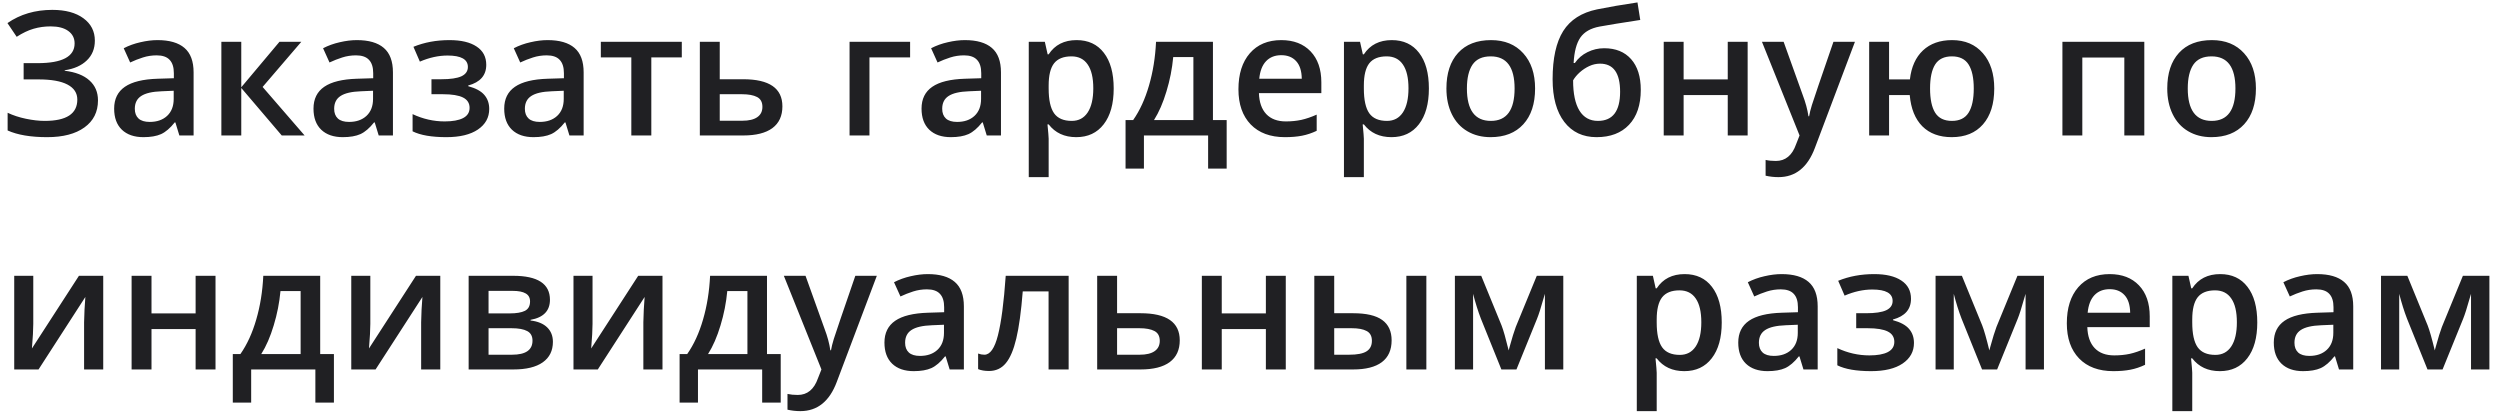 <?xml version="1.0" encoding="UTF-8"?> <svg xmlns="http://www.w3.org/2000/svg" width="203" height="34" viewBox="0 0 203 34" fill="none"> <path d="M7.702 3.298C7.702 3.954 7.484 4.49 7.048 4.907C6.617 5.325 6.019 5.591 5.254 5.705V5.746C6.134 5.852 6.803 6.113 7.262 6.53C7.725 6.943 7.956 7.484 7.956 8.153C7.956 9.088 7.589 9.82 6.856 10.347C6.127 10.874 5.118 11.137 3.83 11.137C2.492 11.137 1.421 10.956 0.619 10.594V9.157C1.064 9.368 1.561 9.531 2.111 9.645C2.666 9.76 3.172 9.817 3.631 9.817C5.396 9.817 6.278 9.24 6.278 8.084C6.278 7.553 6.012 7.147 5.481 6.867C4.953 6.588 4.169 6.448 3.129 6.448H1.919V5.128H3.053C5.056 5.128 6.058 4.593 6.058 3.525C6.058 3.099 5.886 2.762 5.542 2.514C5.203 2.267 4.726 2.143 4.112 2.143C3.626 2.143 3.163 2.207 2.723 2.336C2.283 2.464 1.827 2.682 1.355 2.989L0.605 1.875C1.637 1.16 2.851 0.802 4.25 0.802C5.313 0.802 6.154 1.029 6.773 1.483C7.392 1.937 7.702 2.542 7.702 3.298ZM14.564 11L14.241 9.941H14.186C13.819 10.404 13.45 10.72 13.079 10.89C12.708 11.055 12.231 11.137 11.649 11.137C10.901 11.137 10.317 10.936 9.895 10.532C9.478 10.129 9.269 9.558 9.269 8.82C9.269 8.036 9.561 7.445 10.143 7.046C10.725 6.647 11.612 6.429 12.804 6.393L14.117 6.352V5.946C14.117 5.46 14.003 5.098 13.774 4.859C13.549 4.616 13.198 4.495 12.721 4.495C12.332 4.495 11.958 4.552 11.601 4.667C11.243 4.781 10.899 4.917 10.569 5.073L10.046 3.917C10.459 3.702 10.911 3.539 11.401 3.429C11.892 3.314 12.355 3.257 12.79 3.257C13.757 3.257 14.486 3.468 14.977 3.89C15.472 4.312 15.72 4.974 15.72 5.877V11H14.564ZM12.158 9.9C12.744 9.9 13.214 9.737 13.567 9.412C13.925 9.081 14.104 8.621 14.104 8.029V7.369L13.127 7.411C12.366 7.438 11.811 7.566 11.463 7.796C11.119 8.02 10.947 8.366 10.947 8.834C10.947 9.173 11.048 9.437 11.25 9.625C11.451 9.808 11.754 9.9 12.158 9.9ZM22.692 3.395H24.466L21.324 7.06L24.735 11H22.878L19.591 7.142V11H17.975V3.395H19.591V7.087L22.692 3.395ZM30.751 11L30.428 9.941H30.373C30.006 10.404 29.637 10.72 29.266 10.89C28.895 11.055 28.418 11.137 27.836 11.137C27.088 11.137 26.504 10.936 26.082 10.532C25.665 10.129 25.456 9.558 25.456 8.82C25.456 8.036 25.748 7.445 26.33 7.046C26.912 6.647 27.799 6.429 28.991 6.393L30.304 6.352V5.946C30.304 5.46 30.19 5.098 29.961 4.859C29.736 4.616 29.385 4.495 28.909 4.495C28.519 4.495 28.145 4.552 27.788 4.667C27.43 4.781 27.086 4.917 26.756 5.073L26.234 3.917C26.646 3.702 27.098 3.539 27.588 3.429C28.079 3.314 28.542 3.257 28.977 3.257C29.945 3.257 30.673 3.468 31.164 3.89C31.659 4.312 31.907 4.974 31.907 5.877V11H30.751ZM28.345 9.9C28.931 9.9 29.401 9.737 29.754 9.412C30.112 9.081 30.291 8.621 30.291 8.029V7.369L29.314 7.411C28.553 7.438 27.998 7.566 27.65 7.796C27.306 8.02 27.134 8.366 27.134 8.834C27.134 9.173 27.235 9.437 27.437 9.625C27.639 9.808 27.941 9.9 28.345 9.9ZM35.84 6.434C36.578 6.434 37.121 6.354 37.47 6.193C37.818 6.028 37.992 5.776 37.992 5.437C37.992 4.818 37.442 4.509 36.342 4.509C35.608 4.509 34.859 4.674 34.093 5.004L33.571 3.8C34.456 3.438 35.432 3.257 36.5 3.257C37.444 3.257 38.178 3.431 38.7 3.78C39.223 4.124 39.484 4.619 39.484 5.265C39.484 6.118 38.996 6.677 38.02 6.943V6.998C38.63 7.163 39.065 7.399 39.326 7.706C39.592 8.013 39.725 8.394 39.725 8.848C39.725 9.544 39.418 10.101 38.804 10.519C38.194 10.931 37.341 11.137 36.246 11.137C35.049 11.137 34.135 10.979 33.502 10.663V9.267C34.341 9.661 35.21 9.859 36.108 9.859C36.755 9.859 37.252 9.769 37.6 9.59C37.953 9.407 38.13 9.13 38.13 8.758C38.13 8.378 37.953 8.098 37.6 7.919C37.247 7.741 36.702 7.651 35.964 7.651H35.035V6.434H35.84ZM46.237 11L45.914 9.941H45.859C45.492 10.404 45.123 10.72 44.752 10.89C44.38 11.055 43.904 11.137 43.322 11.137C42.574 11.137 41.99 10.936 41.568 10.532C41.151 10.129 40.942 9.558 40.942 8.82C40.942 8.036 41.233 7.445 41.816 7.046C42.398 6.647 43.285 6.429 44.477 6.393L45.79 6.352V5.946C45.79 5.46 45.675 5.098 45.446 4.859C45.222 4.616 44.871 4.495 44.394 4.495C44.005 4.495 43.631 4.552 43.273 4.667C42.916 4.781 42.572 4.917 42.242 5.073L41.719 3.917C42.132 3.702 42.583 3.539 43.074 3.429C43.564 3.314 44.028 3.257 44.463 3.257C45.43 3.257 46.159 3.468 46.65 3.89C47.145 4.312 47.392 4.974 47.392 5.877V11H46.237ZM43.83 9.9C44.417 9.9 44.887 9.737 45.24 9.412C45.598 9.081 45.776 8.621 45.776 8.029V7.369L44.8 7.411C44.039 7.438 43.484 7.566 43.136 7.796C42.792 8.02 42.62 8.366 42.62 8.834C42.62 9.173 42.721 9.437 42.923 9.625C43.124 9.808 43.427 9.9 43.83 9.9ZM55.362 3.395V4.66H52.887V11H51.264V4.66H48.788V3.395H55.362ZM58.443 6.434H60.347C62.47 6.434 63.531 7.168 63.531 8.635C63.531 9.409 63.261 9.998 62.72 10.402C62.179 10.801 61.388 11 60.347 11H56.827V3.395H58.443V6.434ZM61.908 8.676C61.908 8.295 61.764 8.029 61.475 7.878C61.186 7.727 60.778 7.651 60.251 7.651H58.443V9.803H60.279C60.81 9.803 61.214 9.707 61.489 9.515C61.769 9.322 61.908 9.043 61.908 8.676ZM73.901 3.395V4.66H70.6V11H68.984V3.395H73.901ZM80.124 11L79.801 9.941H79.746C79.379 10.404 79.01 10.72 78.639 10.89C78.267 11.055 77.791 11.137 77.209 11.137C76.461 11.137 75.877 10.936 75.455 10.532C75.038 10.129 74.829 9.558 74.829 8.82C74.829 8.036 75.12 7.445 75.703 7.046C76.285 6.647 77.172 6.429 78.364 6.393L79.677 6.352V5.946C79.677 5.46 79.562 5.098 79.333 4.859C79.109 4.616 78.758 4.495 78.281 4.495C77.892 4.495 77.518 4.552 77.16 4.667C76.803 4.781 76.459 4.917 76.129 5.073L75.606 3.917C76.019 3.702 76.47 3.539 76.961 3.429C77.451 3.314 77.915 3.257 78.35 3.257C79.317 3.257 80.046 3.468 80.537 3.89C81.032 4.312 81.279 4.974 81.279 5.877V11H80.124ZM77.717 9.9C78.304 9.9 78.774 9.737 79.127 9.412C79.485 9.081 79.663 8.621 79.663 8.029V7.369L78.687 7.411C77.926 7.438 77.371 7.566 77.023 7.796C76.679 8.02 76.507 8.366 76.507 8.834C76.507 9.173 76.608 9.437 76.81 9.625C77.011 9.808 77.314 9.9 77.717 9.9ZM87.392 11.137C86.43 11.137 85.683 10.791 85.151 10.099H85.055C85.119 10.741 85.151 11.131 85.151 11.268V14.383H83.535V3.395H84.841C84.878 3.537 84.954 3.876 85.068 4.412H85.151C85.655 3.642 86.412 3.257 87.42 3.257C88.369 3.257 89.107 3.601 89.634 4.289C90.166 4.976 90.432 5.941 90.432 7.184C90.432 8.426 90.161 9.396 89.621 10.092C89.084 10.789 88.341 11.137 87.392 11.137ZM87.001 4.577C86.359 4.577 85.889 4.765 85.591 5.141C85.297 5.517 85.151 6.118 85.151 6.943V7.184C85.151 8.11 85.297 8.781 85.591 9.198C85.884 9.611 86.363 9.817 87.028 9.817C87.587 9.817 88.018 9.588 88.321 9.13C88.623 8.671 88.775 8.018 88.775 7.17C88.775 6.317 88.623 5.673 88.321 5.238C88.023 4.797 87.583 4.577 87.001 4.577ZM99.605 13.689H98.099V11H92.887V13.689H91.395V9.748H92.013C92.554 8.974 92.983 8.039 93.299 6.943C93.62 5.843 93.811 4.66 93.87 3.395H98.491V9.748H99.605V13.689ZM96.903 9.748V4.632H95.266C95.179 5.577 94.996 6.507 94.716 7.424C94.441 8.341 94.104 9.116 93.705 9.748H96.903ZM104.336 11.137C103.153 11.137 102.227 10.794 101.558 10.106C100.893 9.414 100.561 8.463 100.561 7.252C100.561 6.01 100.87 5.034 101.489 4.323C102.108 3.612 102.958 3.257 104.04 3.257C105.044 3.257 105.837 3.562 106.42 4.172C107.002 4.781 107.293 5.62 107.293 6.688V7.562H102.225C102.248 8.3 102.447 8.868 102.823 9.267C103.199 9.661 103.729 9.859 104.412 9.859C104.861 9.859 105.278 9.817 105.663 9.735C106.053 9.648 106.47 9.506 106.915 9.308V10.622C106.52 10.81 106.122 10.943 105.718 11.021C105.315 11.099 104.854 11.137 104.336 11.137ZM104.04 4.481C103.527 4.481 103.114 4.644 102.803 4.969C102.495 5.295 102.312 5.769 102.252 6.393H105.704C105.695 5.765 105.544 5.29 105.251 4.969C104.957 4.644 104.554 4.481 104.04 4.481ZM112.987 11.137C112.024 11.137 111.277 10.791 110.745 10.099H110.649C110.713 10.741 110.745 11.131 110.745 11.268V14.383H109.129V3.395H110.435C110.472 3.537 110.548 3.876 110.662 4.412H110.745C111.249 3.642 112.006 3.257 113.014 3.257C113.963 3.257 114.701 3.601 115.228 4.289C115.76 4.976 116.026 5.941 116.026 7.184C116.026 8.426 115.755 9.396 115.215 10.092C114.678 10.789 113.936 11.137 112.987 11.137ZM112.595 4.577C111.953 4.577 111.483 4.765 111.185 5.141C110.892 5.517 110.745 6.118 110.745 6.943V7.184C110.745 8.11 110.892 8.781 111.185 9.198C111.478 9.611 111.957 9.817 112.622 9.817C113.181 9.817 113.612 9.588 113.915 9.13C114.217 8.671 114.369 8.018 114.369 7.17C114.369 6.317 114.217 5.673 113.915 5.238C113.617 4.797 113.177 4.577 112.595 4.577ZM124.649 7.184C124.649 8.426 124.33 9.396 123.693 10.092C123.056 10.789 122.169 11.137 121.032 11.137C120.321 11.137 119.693 10.977 119.148 10.656C118.602 10.335 118.183 9.875 117.889 9.274C117.596 8.673 117.449 7.977 117.449 7.184C117.449 5.95 117.766 4.988 118.398 4.295C119.031 3.603 119.923 3.257 121.073 3.257C122.173 3.257 123.044 3.612 123.686 4.323C124.328 5.029 124.649 5.982 124.649 7.184ZM119.113 7.184C119.113 8.939 119.762 9.817 121.059 9.817C122.343 9.817 122.985 8.939 122.985 7.184C122.985 5.446 122.338 4.577 121.046 4.577C120.367 4.577 119.874 4.802 119.567 5.251C119.265 5.701 119.113 6.345 119.113 7.184ZM126.072 6.434C126.072 4.738 126.359 3.434 126.932 2.521C127.51 1.609 128.426 1.022 129.683 0.761C130.631 0.568 131.725 0.381 132.963 0.197L133.189 1.621C131.686 1.85 130.586 2.029 129.889 2.157C129.169 2.29 128.649 2.586 128.328 3.044C128.012 3.502 127.828 4.192 127.778 5.114H127.881C128.142 4.733 128.484 4.44 128.905 4.234C129.327 4.023 129.779 3.917 130.26 3.917C131.195 3.917 131.924 4.213 132.447 4.804C132.969 5.396 133.231 6.225 133.231 7.294C133.231 8.518 132.912 9.464 132.275 10.134C131.642 10.803 130.764 11.137 129.641 11.137C128.527 11.137 127.654 10.725 127.021 9.9C126.389 9.075 126.072 7.919 126.072 6.434ZM129.751 9.817C130.952 9.817 131.553 9.029 131.553 7.452C131.553 5.93 131.01 5.169 129.923 5.169C129.625 5.169 129.336 5.233 129.057 5.361C128.777 5.49 128.518 5.659 128.28 5.87C128.046 6.081 127.865 6.299 127.736 6.523C127.736 7.605 127.908 8.426 128.252 8.985C128.596 9.54 129.096 9.817 129.751 9.817ZM136.71 3.395V6.448H140.293V3.395H141.909V11H140.293V7.72H136.71V11H135.094V3.395H136.71ZM143.071 3.395H144.831L146.378 7.706C146.612 8.32 146.768 8.898 146.846 9.439H146.901C146.942 9.187 147.018 8.882 147.128 8.524C147.238 8.162 147.82 6.452 148.875 3.395H150.621L147.369 12.011C146.777 13.592 145.792 14.383 144.412 14.383C144.054 14.383 143.706 14.344 143.367 14.266V12.987C143.61 13.042 143.887 13.07 144.199 13.07C144.978 13.07 145.526 12.618 145.842 11.715L146.124 11L143.071 3.395ZM161.933 7.184C161.933 8.431 161.628 9.402 161.018 10.099C160.413 10.791 159.567 11.137 158.481 11.137C157.482 11.137 156.686 10.844 156.095 10.257C155.508 9.666 155.167 8.82 155.07 7.72H153.392V11H151.776V3.395H153.392V6.448H155.084C155.199 5.439 155.552 4.655 156.143 4.096C156.739 3.537 157.527 3.257 158.508 3.257C159.563 3.257 160.397 3.612 161.012 4.323C161.626 5.029 161.933 5.982 161.933 7.184ZM156.721 7.184C156.721 8.05 156.858 8.706 157.133 9.15C157.413 9.595 157.867 9.817 158.495 9.817C159.118 9.817 159.57 9.595 159.849 9.15C160.129 8.706 160.269 8.05 160.269 7.184C160.269 6.326 160.129 5.678 159.849 5.238C159.57 4.797 159.118 4.577 158.495 4.577C157.867 4.577 157.413 4.797 157.133 5.238C156.858 5.678 156.721 6.326 156.721 7.184ZM174.118 3.395V11H172.495V4.674H169.084V11H167.468V3.395H174.118ZM183.181 7.184C183.181 8.426 182.862 9.396 182.225 10.092C181.588 10.789 180.701 11.137 179.564 11.137C178.854 11.137 178.225 10.977 177.68 10.656C177.134 10.335 176.715 9.875 176.422 9.274C176.128 8.673 175.981 7.977 175.981 7.184C175.981 5.95 176.298 4.988 176.93 4.295C177.563 3.603 178.455 3.257 179.605 3.257C180.706 3.257 181.577 3.612 182.218 4.323C182.86 5.029 183.181 5.982 183.181 7.184ZM177.646 7.184C177.646 8.939 178.294 9.817 179.592 9.817C180.875 9.817 181.517 8.939 181.517 7.184C181.517 5.446 180.871 4.577 179.578 4.577C178.899 4.577 178.407 4.802 178.099 5.251C177.797 5.701 177.646 6.345 177.646 7.184ZM2.702 22.395V26.294C2.702 26.747 2.666 27.415 2.592 28.295L6.409 22.395H8.382V30H6.828V26.17C6.828 25.959 6.84 25.617 6.863 25.145C6.89 24.673 6.913 24.329 6.931 24.114L3.129 30H1.155V22.395H2.702ZM12.302 22.395V25.448H15.884V22.395H17.5V30H15.884V26.72H12.302V30H10.686V22.395H12.302ZM27.114 32.689H25.608V30H20.395V32.689H18.903V28.748H19.522C20.063 27.974 20.492 27.039 20.808 25.943C21.129 24.843 21.319 23.66 21.379 22.395H26V28.748H27.114V32.689ZM24.411 28.748V23.632H22.775C22.688 24.577 22.504 25.507 22.225 26.424C21.95 27.341 21.613 28.116 21.214 28.748H24.411ZM30.071 22.395V26.294C30.071 26.747 30.034 27.415 29.961 28.295L33.777 22.395H35.751V30H34.197V26.17C34.197 25.959 34.208 25.617 34.231 25.145C34.258 24.673 34.281 24.329 34.3 24.114L30.497 30H28.523V22.395H30.071ZM44.656 24.341C44.656 25.239 44.131 25.782 43.081 25.97V26.025C43.668 26.094 44.117 26.28 44.429 26.582C44.74 26.885 44.896 27.277 44.896 27.758C44.896 28.478 44.621 29.033 44.071 29.422C43.526 29.808 42.73 30 41.685 30H38.054V22.395H41.671C43.661 22.395 44.656 23.043 44.656 24.341ZM43.239 27.662C43.239 27.295 43.097 27.036 42.813 26.885C42.528 26.729 42.102 26.651 41.534 26.651H39.67V28.803H41.575C42.684 28.803 43.239 28.423 43.239 27.662ZM43.04 24.478C43.04 24.176 42.92 23.958 42.682 23.825C42.448 23.687 42.097 23.619 41.63 23.619H39.67V25.448H41.389C41.93 25.448 42.34 25.379 42.62 25.241C42.9 25.099 43.04 24.845 43.04 24.478ZM48.114 22.395V26.294C48.114 26.747 48.078 27.415 48.004 28.295L51.821 22.395H53.794V30H52.24V26.17C52.24 25.959 52.252 25.617 52.275 25.145C52.302 24.673 52.325 24.329 52.343 24.114L48.541 30H46.567V22.395H48.114ZM63.394 32.689H61.888V30H56.675V32.689H55.183V28.748H55.802C56.343 27.974 56.772 27.039 57.088 25.943C57.409 24.843 57.599 23.66 57.659 22.395H62.28V28.748H63.394V32.689ZM60.691 28.748V23.632H59.055C58.968 24.577 58.784 25.507 58.505 26.424C58.23 27.341 57.893 28.116 57.494 28.748H60.691ZM63.648 22.395H65.409L66.956 26.706C67.19 27.32 67.345 27.898 67.423 28.439H67.478C67.52 28.187 67.595 27.882 67.705 27.524C67.815 27.162 68.397 25.452 69.452 22.395H71.198L67.946 31.011C67.355 32.592 66.369 33.383 64.989 33.383C64.632 33.383 64.283 33.344 63.944 33.266V31.987C64.187 32.042 64.464 32.07 64.776 32.07C65.555 32.07 66.103 31.618 66.419 30.715L66.701 30L63.648 22.395ZM77.112 30L76.789 28.941H76.734C76.367 29.404 75.998 29.72 75.627 29.89C75.256 30.055 74.779 30.137 74.197 30.137C73.449 30.137 72.865 29.936 72.443 29.532C72.026 29.129 71.817 28.558 71.817 27.82C71.817 27.036 72.109 26.445 72.691 26.046C73.273 25.647 74.16 25.43 75.352 25.393L76.665 25.352V24.946C76.665 24.46 76.551 24.098 76.321 23.859C76.097 23.616 75.746 23.495 75.269 23.495C74.88 23.495 74.506 23.552 74.148 23.667C73.791 23.781 73.447 23.917 73.117 24.073L72.594 22.917C73.007 22.702 73.459 22.539 73.949 22.429C74.44 22.314 74.903 22.257 75.338 22.257C76.305 22.257 77.034 22.468 77.525 22.89C78.02 23.311 78.267 23.974 78.267 24.877V30H77.112ZM74.706 28.9C75.292 28.9 75.762 28.737 76.115 28.412C76.473 28.081 76.651 27.621 76.651 27.029V26.369L75.675 26.41C74.914 26.438 74.359 26.566 74.011 26.796C73.667 27.02 73.495 27.366 73.495 27.834C73.495 28.173 73.596 28.437 73.798 28.625C73.999 28.808 74.302 28.9 74.706 28.9ZM86.774 30H85.144V23.66H83.047C82.918 25.292 82.744 26.566 82.524 27.483C82.308 28.4 82.024 29.069 81.671 29.491C81.323 29.913 80.869 30.124 80.31 30.124C79.957 30.124 79.661 30.073 79.423 29.973V28.707C79.592 28.771 79.762 28.803 79.932 28.803C80.399 28.803 80.766 28.279 81.032 27.229C81.302 26.174 81.513 24.563 81.664 22.395H86.774V30ZM90.707 25.434H92.612C94.734 25.434 95.796 26.168 95.796 27.634C95.796 28.409 95.525 28.998 94.984 29.402C94.443 29.801 93.652 30 92.612 30H89.091V22.395H90.707V25.434ZM94.173 27.676C94.173 27.295 94.028 27.029 93.739 26.878C93.451 26.727 93.043 26.651 92.515 26.651H90.707V28.803H92.543C93.075 28.803 93.478 28.707 93.753 28.515C94.033 28.322 94.173 28.043 94.173 27.676ZM99.206 22.395V25.448H102.789V22.395H104.405V30H102.789V26.72H99.206V30H97.59V22.395H99.206ZM108.338 25.434H109.878C110.942 25.434 111.728 25.617 112.237 25.984C112.746 26.351 113 26.901 113 27.634C113 28.418 112.734 29.01 112.203 29.409C111.675 29.803 110.901 30 109.878 30H106.722V22.395H108.338V25.434ZM111.398 27.676C111.398 27.295 111.256 27.029 110.972 26.878C110.692 26.727 110.289 26.651 109.762 26.651H108.338V28.803H109.555C110.206 28.803 110.676 28.712 110.965 28.528C111.254 28.345 111.398 28.061 111.398 27.676ZM115.82 30H114.197V22.395H115.82V30ZM122.504 28.453L122.593 28.123C122.781 27.44 122.944 26.915 123.081 26.548L124.787 22.395H126.939V30H125.447V23.859L125.323 24.272C125.117 25.01 124.942 25.553 124.8 25.902L123.136 30H121.912L120.248 25.874C120.019 25.278 119.808 24.607 119.615 23.859V30H118.137V22.395H120.276L121.926 26.424C122.073 26.796 122.265 27.472 122.504 28.453ZM136.765 30.137C135.803 30.137 135.055 29.791 134.524 29.099H134.427C134.491 29.741 134.524 30.131 134.524 30.268V33.383H132.908V22.395H134.214C134.251 22.537 134.326 22.876 134.441 23.412H134.524C135.028 22.642 135.784 22.257 136.793 22.257C137.742 22.257 138.48 22.601 139.007 23.289C139.539 23.976 139.805 24.941 139.805 26.184C139.805 27.426 139.534 28.395 138.993 29.092C138.457 29.789 137.714 30.137 136.765 30.137ZM136.373 23.577C135.731 23.577 135.262 23.765 134.964 24.141C134.67 24.517 134.524 25.118 134.524 25.943V26.184C134.524 27.11 134.67 27.781 134.964 28.198C135.257 28.611 135.736 28.817 136.401 28.817C136.96 28.817 137.391 28.588 137.694 28.13C137.996 27.671 138.147 27.018 138.147 26.17C138.147 25.317 137.996 24.673 137.694 24.238C137.396 23.797 136.955 23.577 136.373 23.577ZM146.44 30L146.117 28.941H146.062C145.695 29.404 145.326 29.72 144.955 29.89C144.584 30.055 144.107 30.137 143.525 30.137C142.778 30.137 142.193 29.936 141.771 29.532C141.354 29.129 141.146 28.558 141.146 27.82C141.146 27.036 141.437 26.445 142.019 26.046C142.601 25.647 143.488 25.43 144.68 25.393L145.993 25.352V24.946C145.993 24.46 145.879 24.098 145.65 23.859C145.425 23.616 145.074 23.495 144.597 23.495C144.208 23.495 143.834 23.552 143.477 23.667C143.119 23.781 142.775 23.917 142.445 24.073L141.923 22.917C142.335 22.702 142.787 22.539 143.277 22.429C143.768 22.314 144.231 22.257 144.666 22.257C145.634 22.257 146.362 22.468 146.853 22.89C147.348 23.311 147.596 23.974 147.596 24.877V30H146.44ZM144.034 28.9C144.62 28.9 145.09 28.737 145.443 28.412C145.801 28.081 145.98 27.621 145.98 27.029V26.369L145.003 26.41C144.242 26.438 143.688 26.566 143.339 26.796C142.995 27.02 142.823 27.366 142.823 27.834C142.823 28.173 142.924 28.437 143.126 28.625C143.328 28.808 143.63 28.9 144.034 28.9ZM151.529 25.434C152.267 25.434 152.81 25.354 153.159 25.193C153.507 25.028 153.681 24.776 153.681 24.437C153.681 23.818 153.131 23.509 152.031 23.509C151.297 23.509 150.548 23.674 149.782 24.004L149.26 22.8C150.144 22.438 151.121 22.257 152.189 22.257C153.133 22.257 153.867 22.431 154.39 22.78C154.912 23.124 155.173 23.619 155.173 24.265C155.173 25.118 154.685 25.677 153.709 25.943V25.998C154.318 26.163 154.754 26.399 155.015 26.706C155.281 27.013 155.414 27.394 155.414 27.848C155.414 28.544 155.107 29.102 154.493 29.519C153.883 29.931 153.03 30.137 151.935 30.137C150.738 30.137 149.824 29.979 149.191 29.663V28.267C150.03 28.661 150.899 28.858 151.797 28.858C152.443 28.858 152.941 28.769 153.289 28.59C153.642 28.407 153.819 28.13 153.819 27.758C153.819 27.378 153.642 27.098 153.289 26.919C152.936 26.741 152.391 26.651 151.653 26.651H150.724V25.434H151.529ZM161.534 28.453L161.624 28.123C161.811 27.44 161.974 26.915 162.112 26.548L163.817 22.395H165.969V30H164.477V23.859L164.353 24.272C164.147 25.01 163.973 25.553 163.831 25.902L162.167 30H160.943L159.279 25.874C159.049 25.278 158.839 24.607 158.646 23.859V30H157.168V22.395H159.306L160.956 26.424C161.103 26.796 161.296 27.472 161.534 28.453ZM171.601 30.137C170.418 30.137 169.492 29.794 168.823 29.106C168.158 28.414 167.826 27.463 167.826 26.252C167.826 25.01 168.135 24.034 168.754 23.323C169.373 22.612 170.224 22.257 171.306 22.257C172.309 22.257 173.103 22.562 173.685 23.172C174.267 23.781 174.558 24.62 174.558 25.689V26.562H169.49C169.513 27.3 169.712 27.868 170.088 28.267C170.464 28.661 170.994 28.858 171.677 28.858C172.126 28.858 172.543 28.817 172.928 28.735C173.318 28.648 173.735 28.506 174.18 28.308V29.622C173.786 29.81 173.387 29.943 172.983 30.021C172.58 30.099 172.119 30.137 171.601 30.137ZM171.306 23.481C170.792 23.481 170.379 23.644 170.068 23.969C169.761 24.295 169.577 24.769 169.518 25.393H172.97C172.96 24.765 172.809 24.29 172.516 23.969C172.222 23.644 171.819 23.481 171.306 23.481ZM180.252 30.137C179.289 30.137 178.542 29.791 178.01 29.099H177.914C177.978 29.741 178.01 30.131 178.01 30.268V33.383H176.394V22.395H177.701C177.737 22.537 177.813 22.876 177.928 23.412H178.01C178.514 22.642 179.271 22.257 180.279 22.257C181.228 22.257 181.966 22.601 182.493 23.289C183.025 23.976 183.291 24.941 183.291 26.184C183.291 27.426 183.021 28.395 182.48 29.092C181.943 29.789 181.201 30.137 180.252 30.137ZM179.86 23.577C179.218 23.577 178.748 23.765 178.45 24.141C178.157 24.517 178.01 25.118 178.01 25.943V26.184C178.01 27.11 178.157 27.781 178.45 28.198C178.744 28.611 179.223 28.817 179.887 28.817C180.447 28.817 180.877 28.588 181.18 28.13C181.483 27.671 181.634 27.018 181.634 26.17C181.634 25.317 181.483 24.673 181.18 24.238C180.882 23.797 180.442 23.577 179.86 23.577ZM189.927 30L189.604 28.941H189.549C189.182 29.404 188.813 29.72 188.442 29.89C188.07 30.055 187.593 30.137 187.011 30.137C186.264 30.137 185.68 29.936 185.258 29.532C184.841 29.129 184.632 28.558 184.632 27.82C184.632 27.036 184.923 26.445 185.505 26.046C186.088 25.647 186.975 25.43 188.167 25.393L189.48 25.352V24.946C189.48 24.46 189.365 24.098 189.136 23.859C188.911 23.616 188.561 23.495 188.084 23.495C187.694 23.495 187.321 23.552 186.963 23.667C186.606 23.781 186.262 23.917 185.932 24.073L185.409 22.917C185.822 22.702 186.273 22.539 186.764 22.429C187.254 22.314 187.717 22.257 188.153 22.257C189.12 22.257 189.849 22.468 190.339 22.89C190.835 23.311 191.082 23.974 191.082 24.877V30H189.927ZM187.52 28.9C188.107 28.9 188.577 28.737 188.93 28.412C189.287 28.081 189.466 27.621 189.466 27.029V26.369L188.49 26.41C187.729 26.438 187.174 26.566 186.826 26.796C186.482 27.02 186.31 27.366 186.31 27.834C186.31 28.173 186.411 28.437 186.612 28.625C186.814 28.808 187.117 28.9 187.52 28.9ZM197.704 28.453L197.794 28.123C197.981 27.44 198.144 26.915 198.282 26.548L199.987 22.395H202.139V30H200.647V23.859L200.523 24.272C200.317 25.01 200.143 25.553 200.001 25.902L198.337 30H197.113L195.449 25.874C195.219 25.278 195.009 24.607 194.816 23.859V30H193.338V22.395H195.476L197.126 26.424C197.273 26.796 197.466 27.472 197.704 28.453Z" fill="#202023"></path> </svg> 